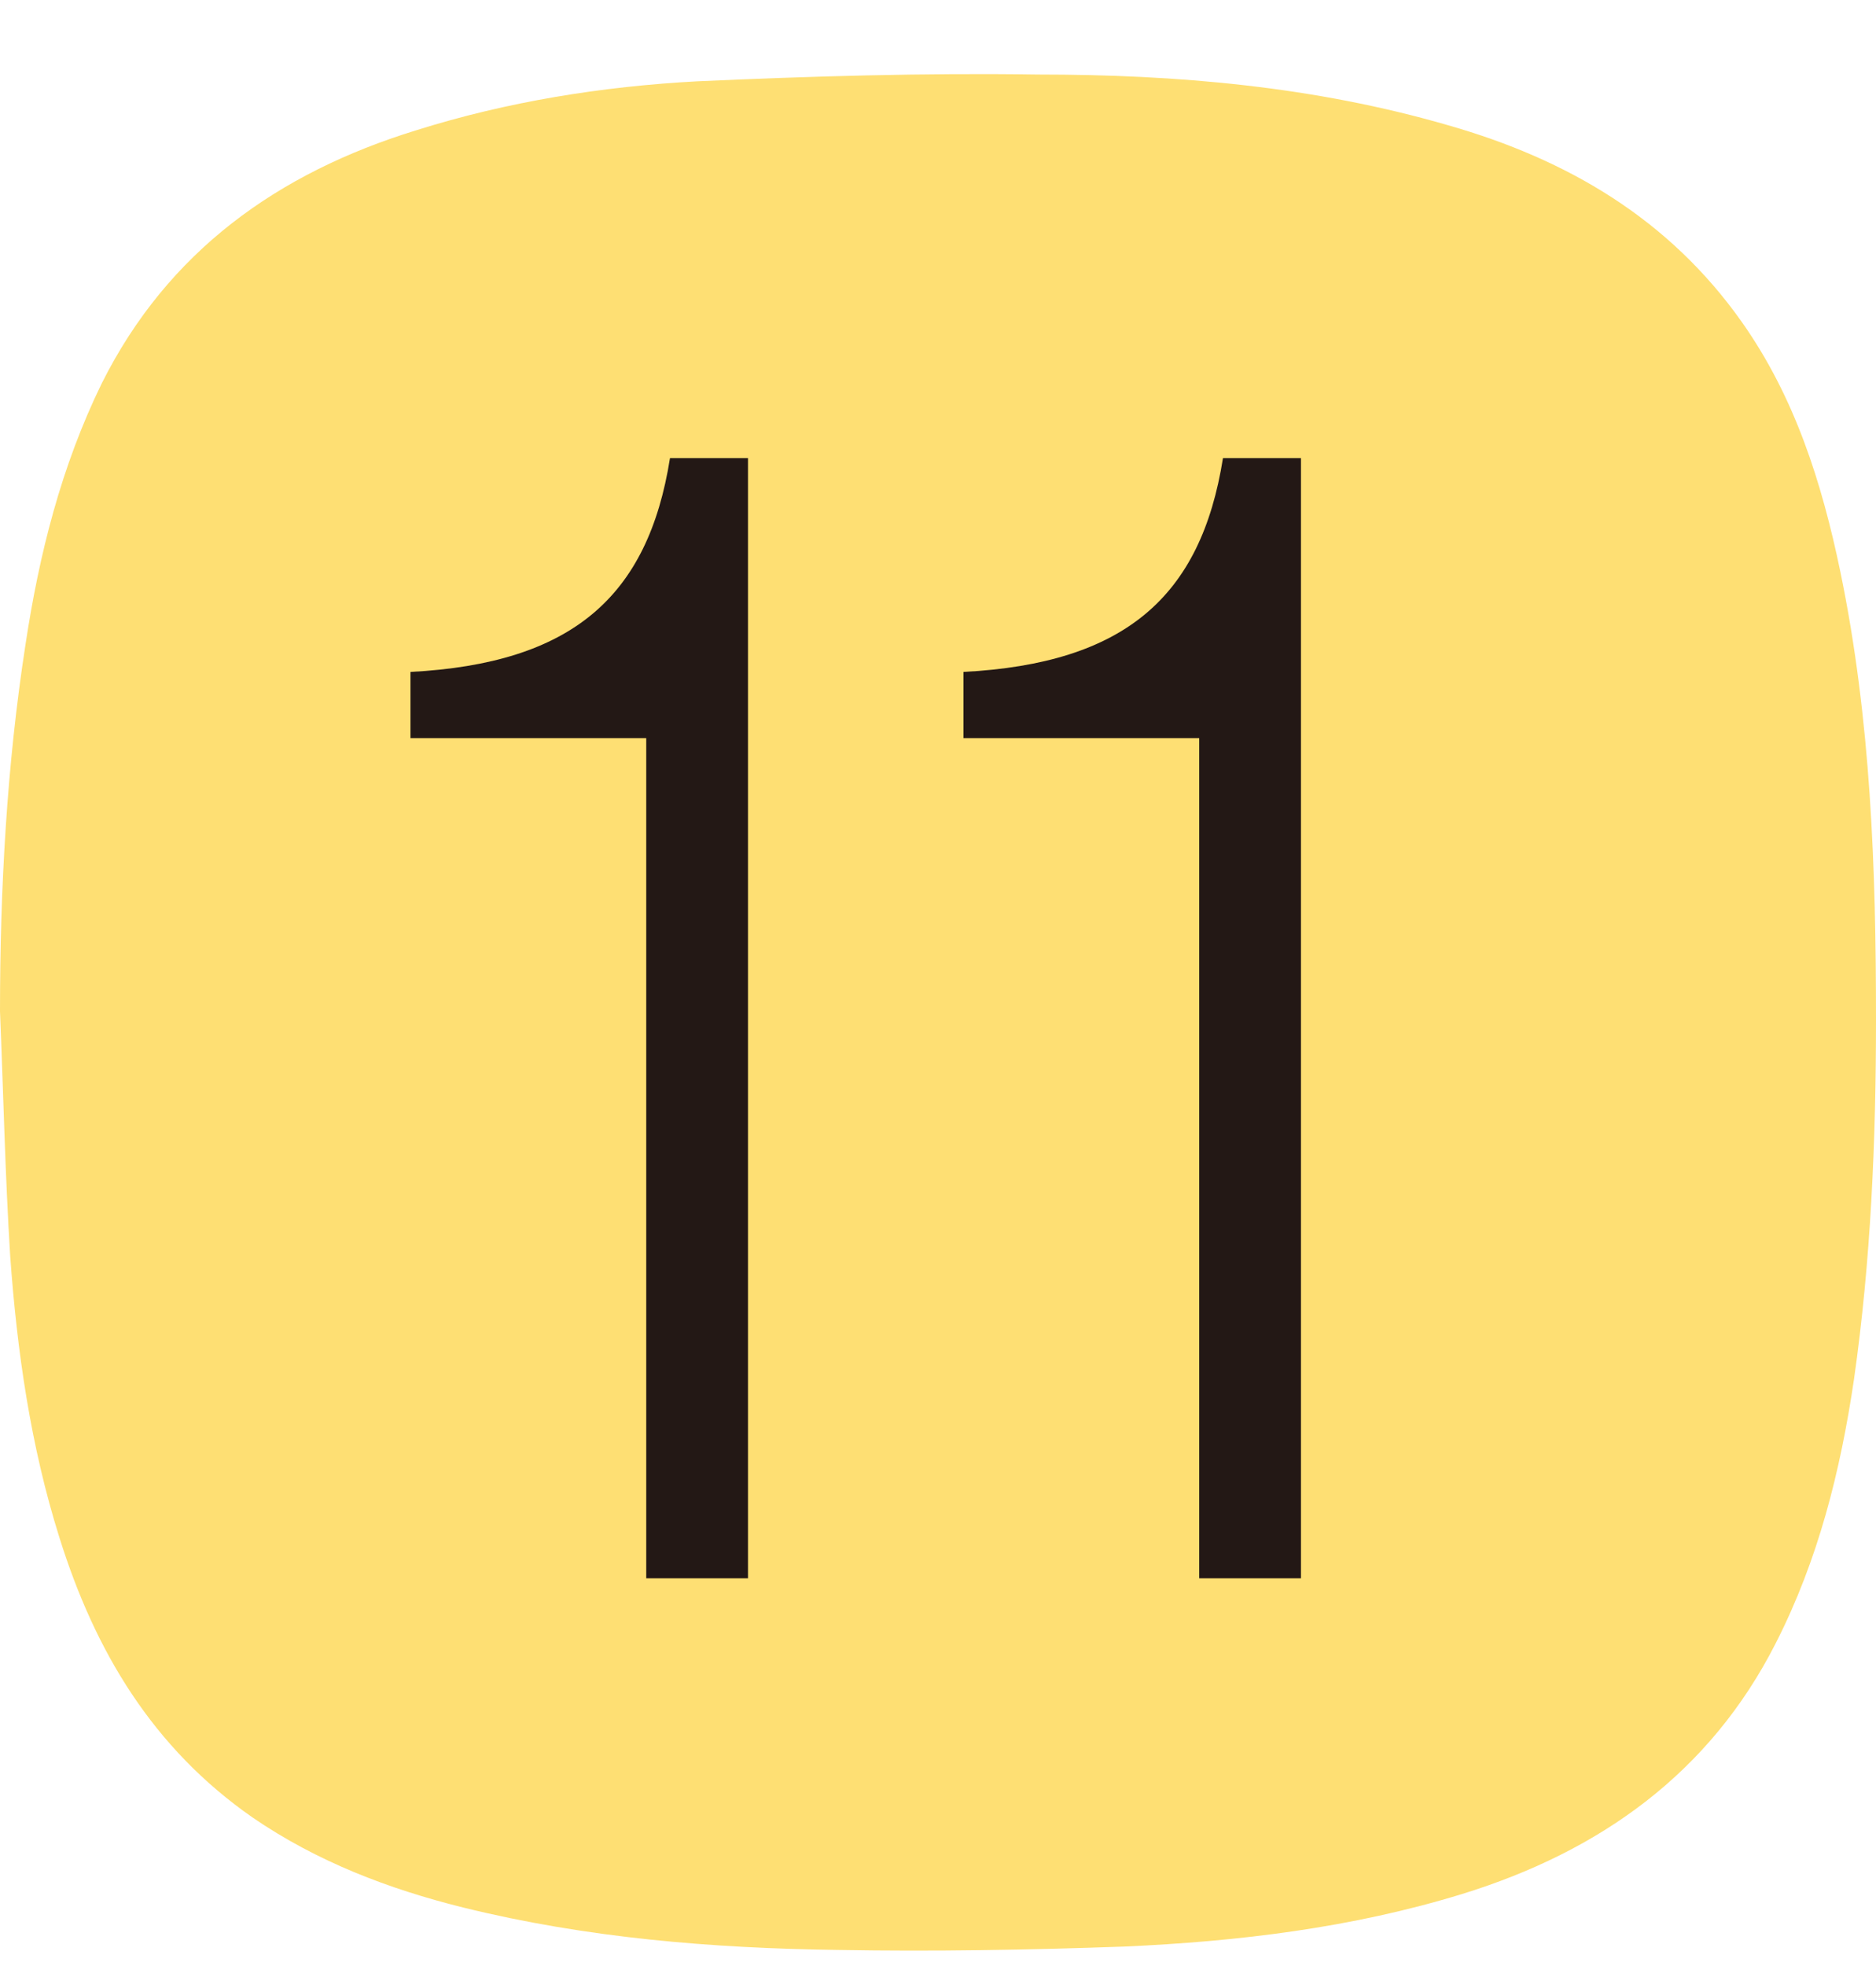 <svg width="21" height="22" viewBox="0 0 21 22" fill="none" xmlns="http://www.w3.org/2000/svg">
<path d="M0 11.317C0 9.95 0.076 8.563 0.285 7.215C0.437 6.208 0.684 5.221 1.139 4.29C1.88 2.809 3.114 1.935 4.652 1.46C5.677 1.137 6.741 0.967 7.804 0.91C9.076 0.853 10.348 0.815 11.62 0.834C13.177 0.834 14.715 0.967 16.215 1.403C17.544 1.783 18.683 2.448 19.5 3.606C20.089 4.442 20.392 5.392 20.601 6.398C20.943 8.051 21 9.722 21 11.412C21 12.761 20.943 14.109 20.753 15.439C20.601 16.464 20.354 17.452 19.88 18.383C19.139 19.845 17.905 20.719 16.367 21.194C15.133 21.573 13.861 21.725 12.589 21.782C11.525 21.82 10.443 21.839 9.38 21.82C7.975 21.801 6.57 21.687 5.184 21.345C4.348 21.137 3.551 20.833 2.829 20.339C1.709 19.56 1.063 18.477 0.665 17.205C0.342 16.18 0.19 15.116 0.114 14.052C0.057 13.141 0.038 12.229 0 11.317Z" fill="#FEDF73"/>
<path d="M13.424 17.68V8.26H10.785V7.519C12.588 7.424 13.443 6.683 13.69 5.126H14.563V17.661H13.424V17.68ZM7.234 17.68V8.26H4.595V7.519C6.399 7.424 7.253 6.683 7.5 5.126H8.373V17.661H7.234V17.68Z" fill="#231815"/>
</svg>
